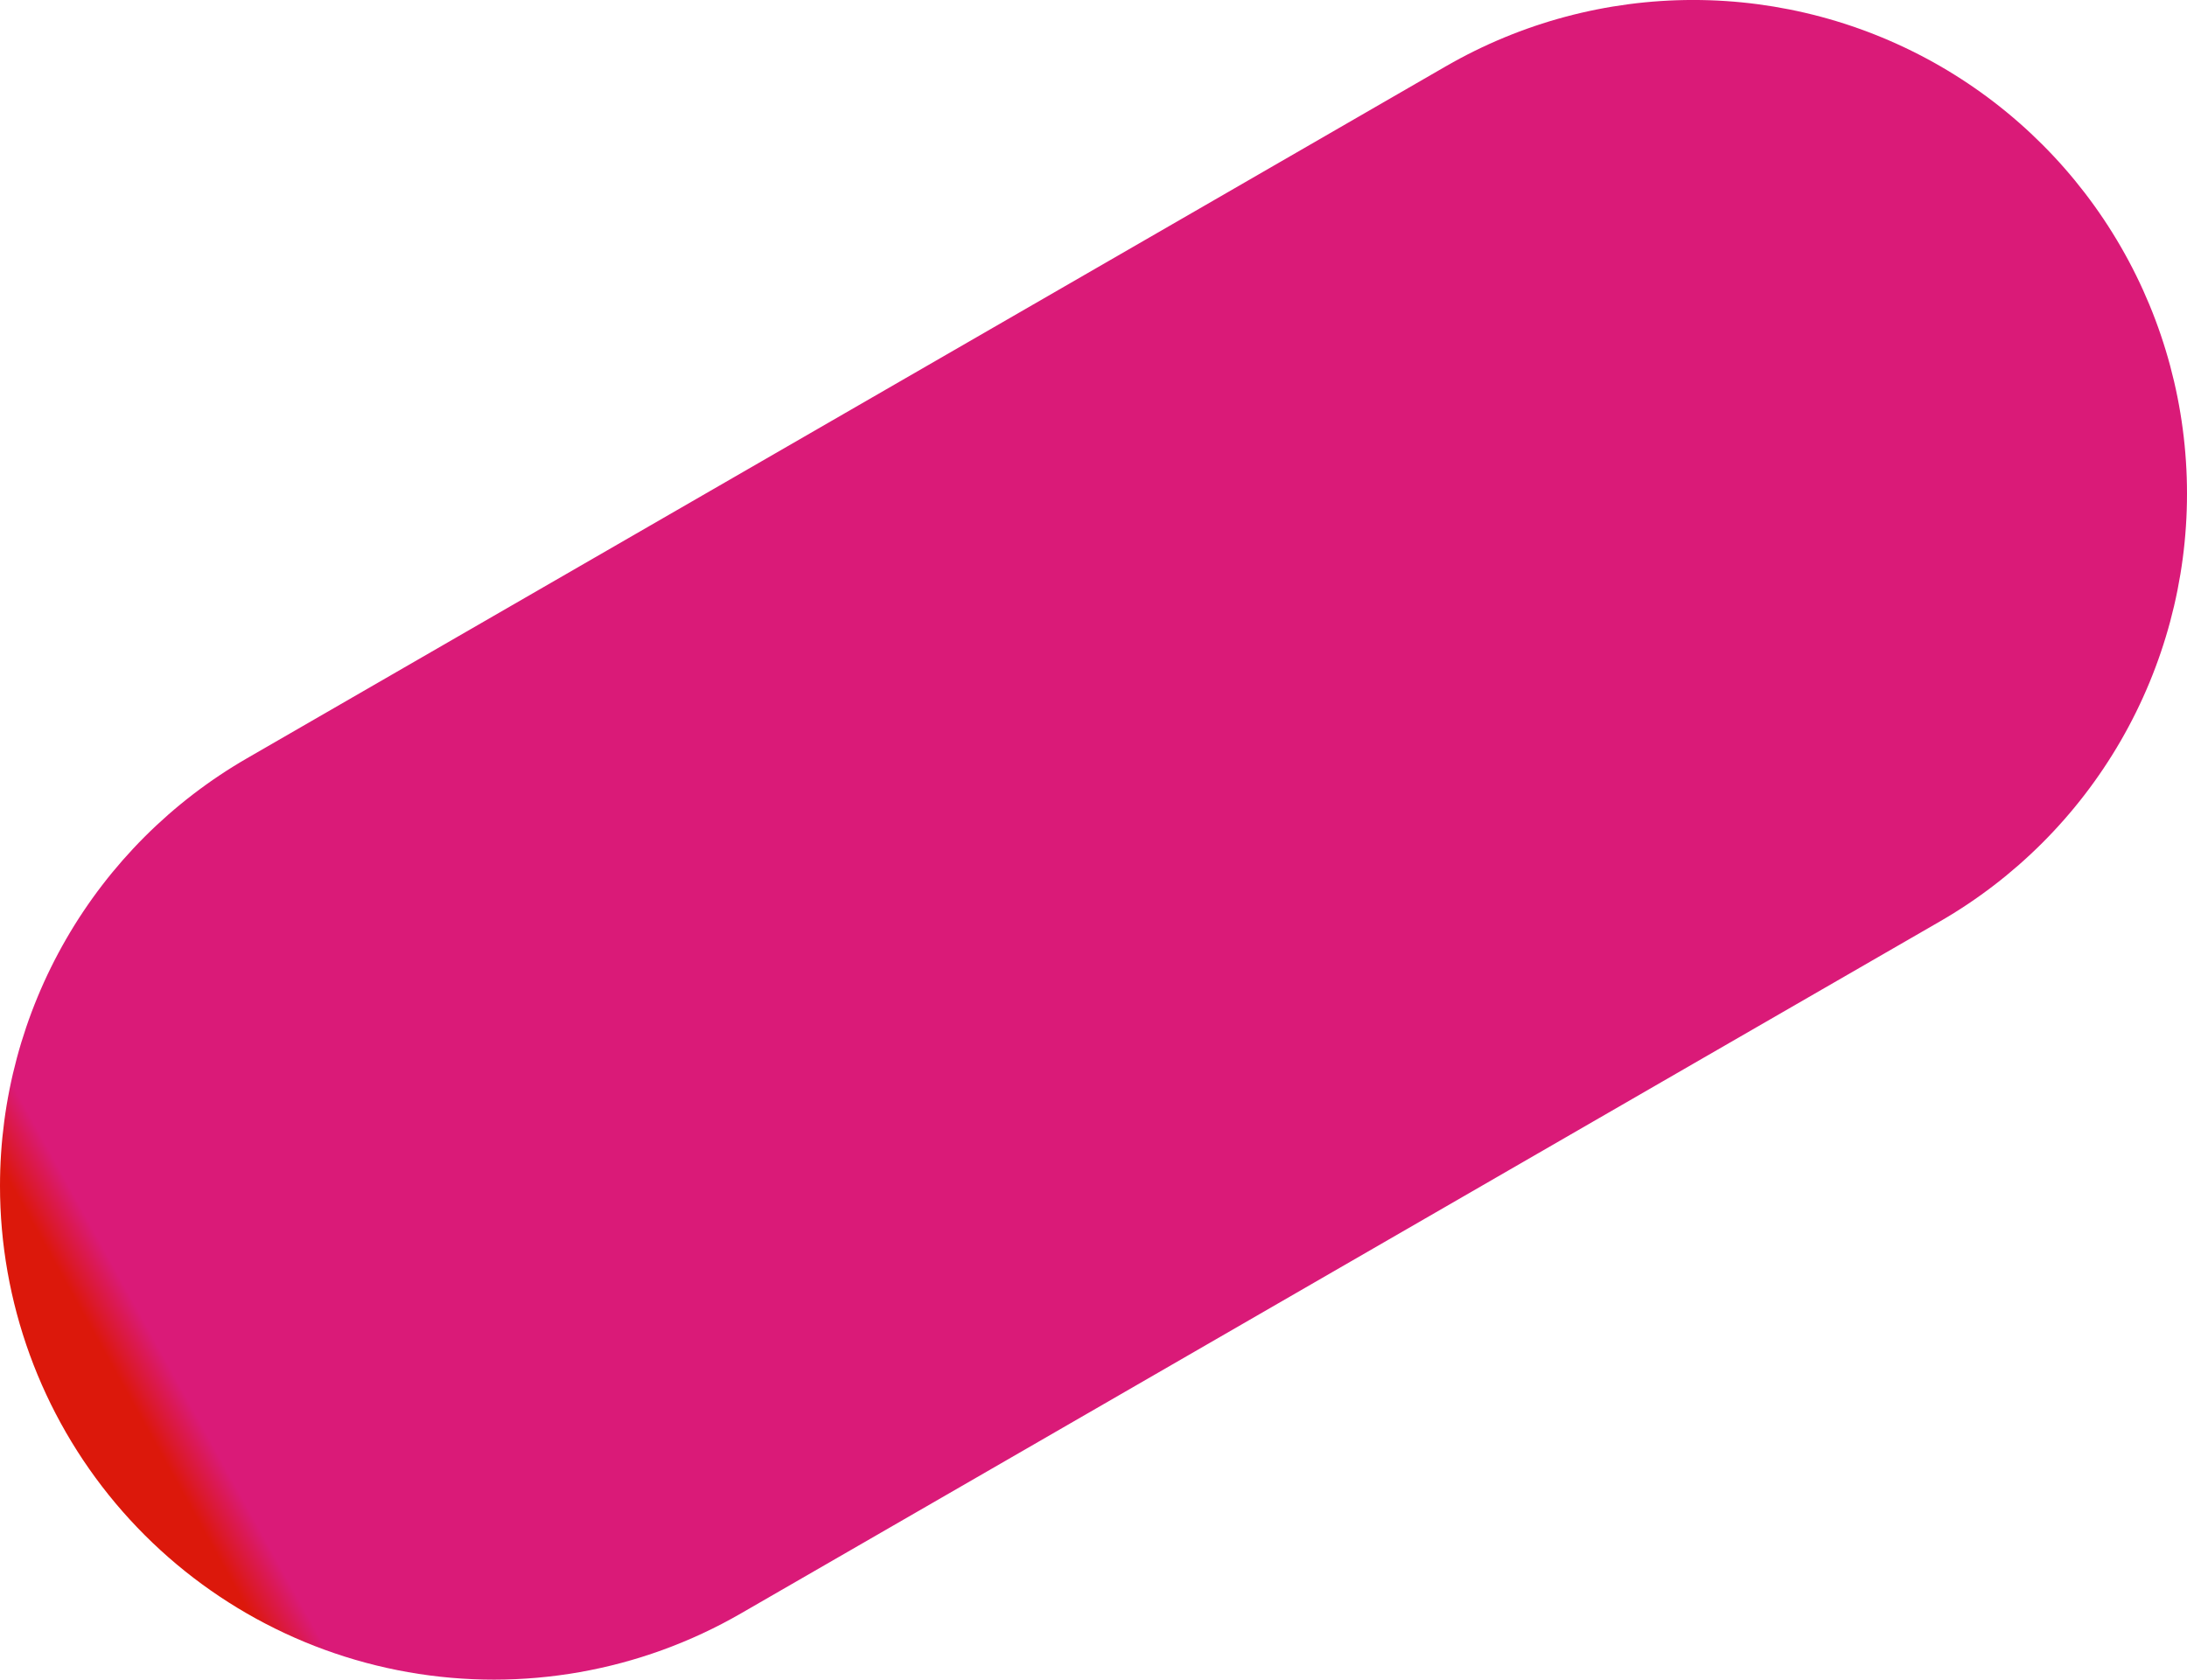 <svg xmlns="http://www.w3.org/2000/svg" xmlns:xlink="http://www.w3.org/1999/xlink" width="60.668" height="46.607" viewBox="0 0 60.668 46.607"><defs><clipPath id="a"><path d="M40.118,1.835,33.269,5.791,13.7,17.088l-6.85,3.955A13.7,13.7,0,0,0,0,32.906H0A13.7,13.7,0,0,0,20.55,44.773l6.85-3.953,19.568-11.3,6.848-3.952A13.7,13.7,0,0,0,60.668,13.7h0A13.7,13.7,0,0,0,53.819,1.835h0a13.705,13.705,0,0,0-13.7,0" transform="translate(0 -0.001)" fill="none"/></clipPath><linearGradient id="b" x1="0.102" y1="0.823" x2="0.12" y2="0.823" gradientUnits="objectBoundingBox"><stop offset="0" stop-color="#dc180b"/><stop offset="1" stop-color="#da1a78"/></linearGradient></defs><g transform="translate(0 -0.001)" style="mix-blend-mode:multiply;isolation:isolate"><g transform="translate(0 0.001)" clip-path="url(#a)"><rect width="76.149" height="71.227" transform="translate(-20.446 11.804) rotate(-30.001)" fill="url(#b)"/></g></g></svg>